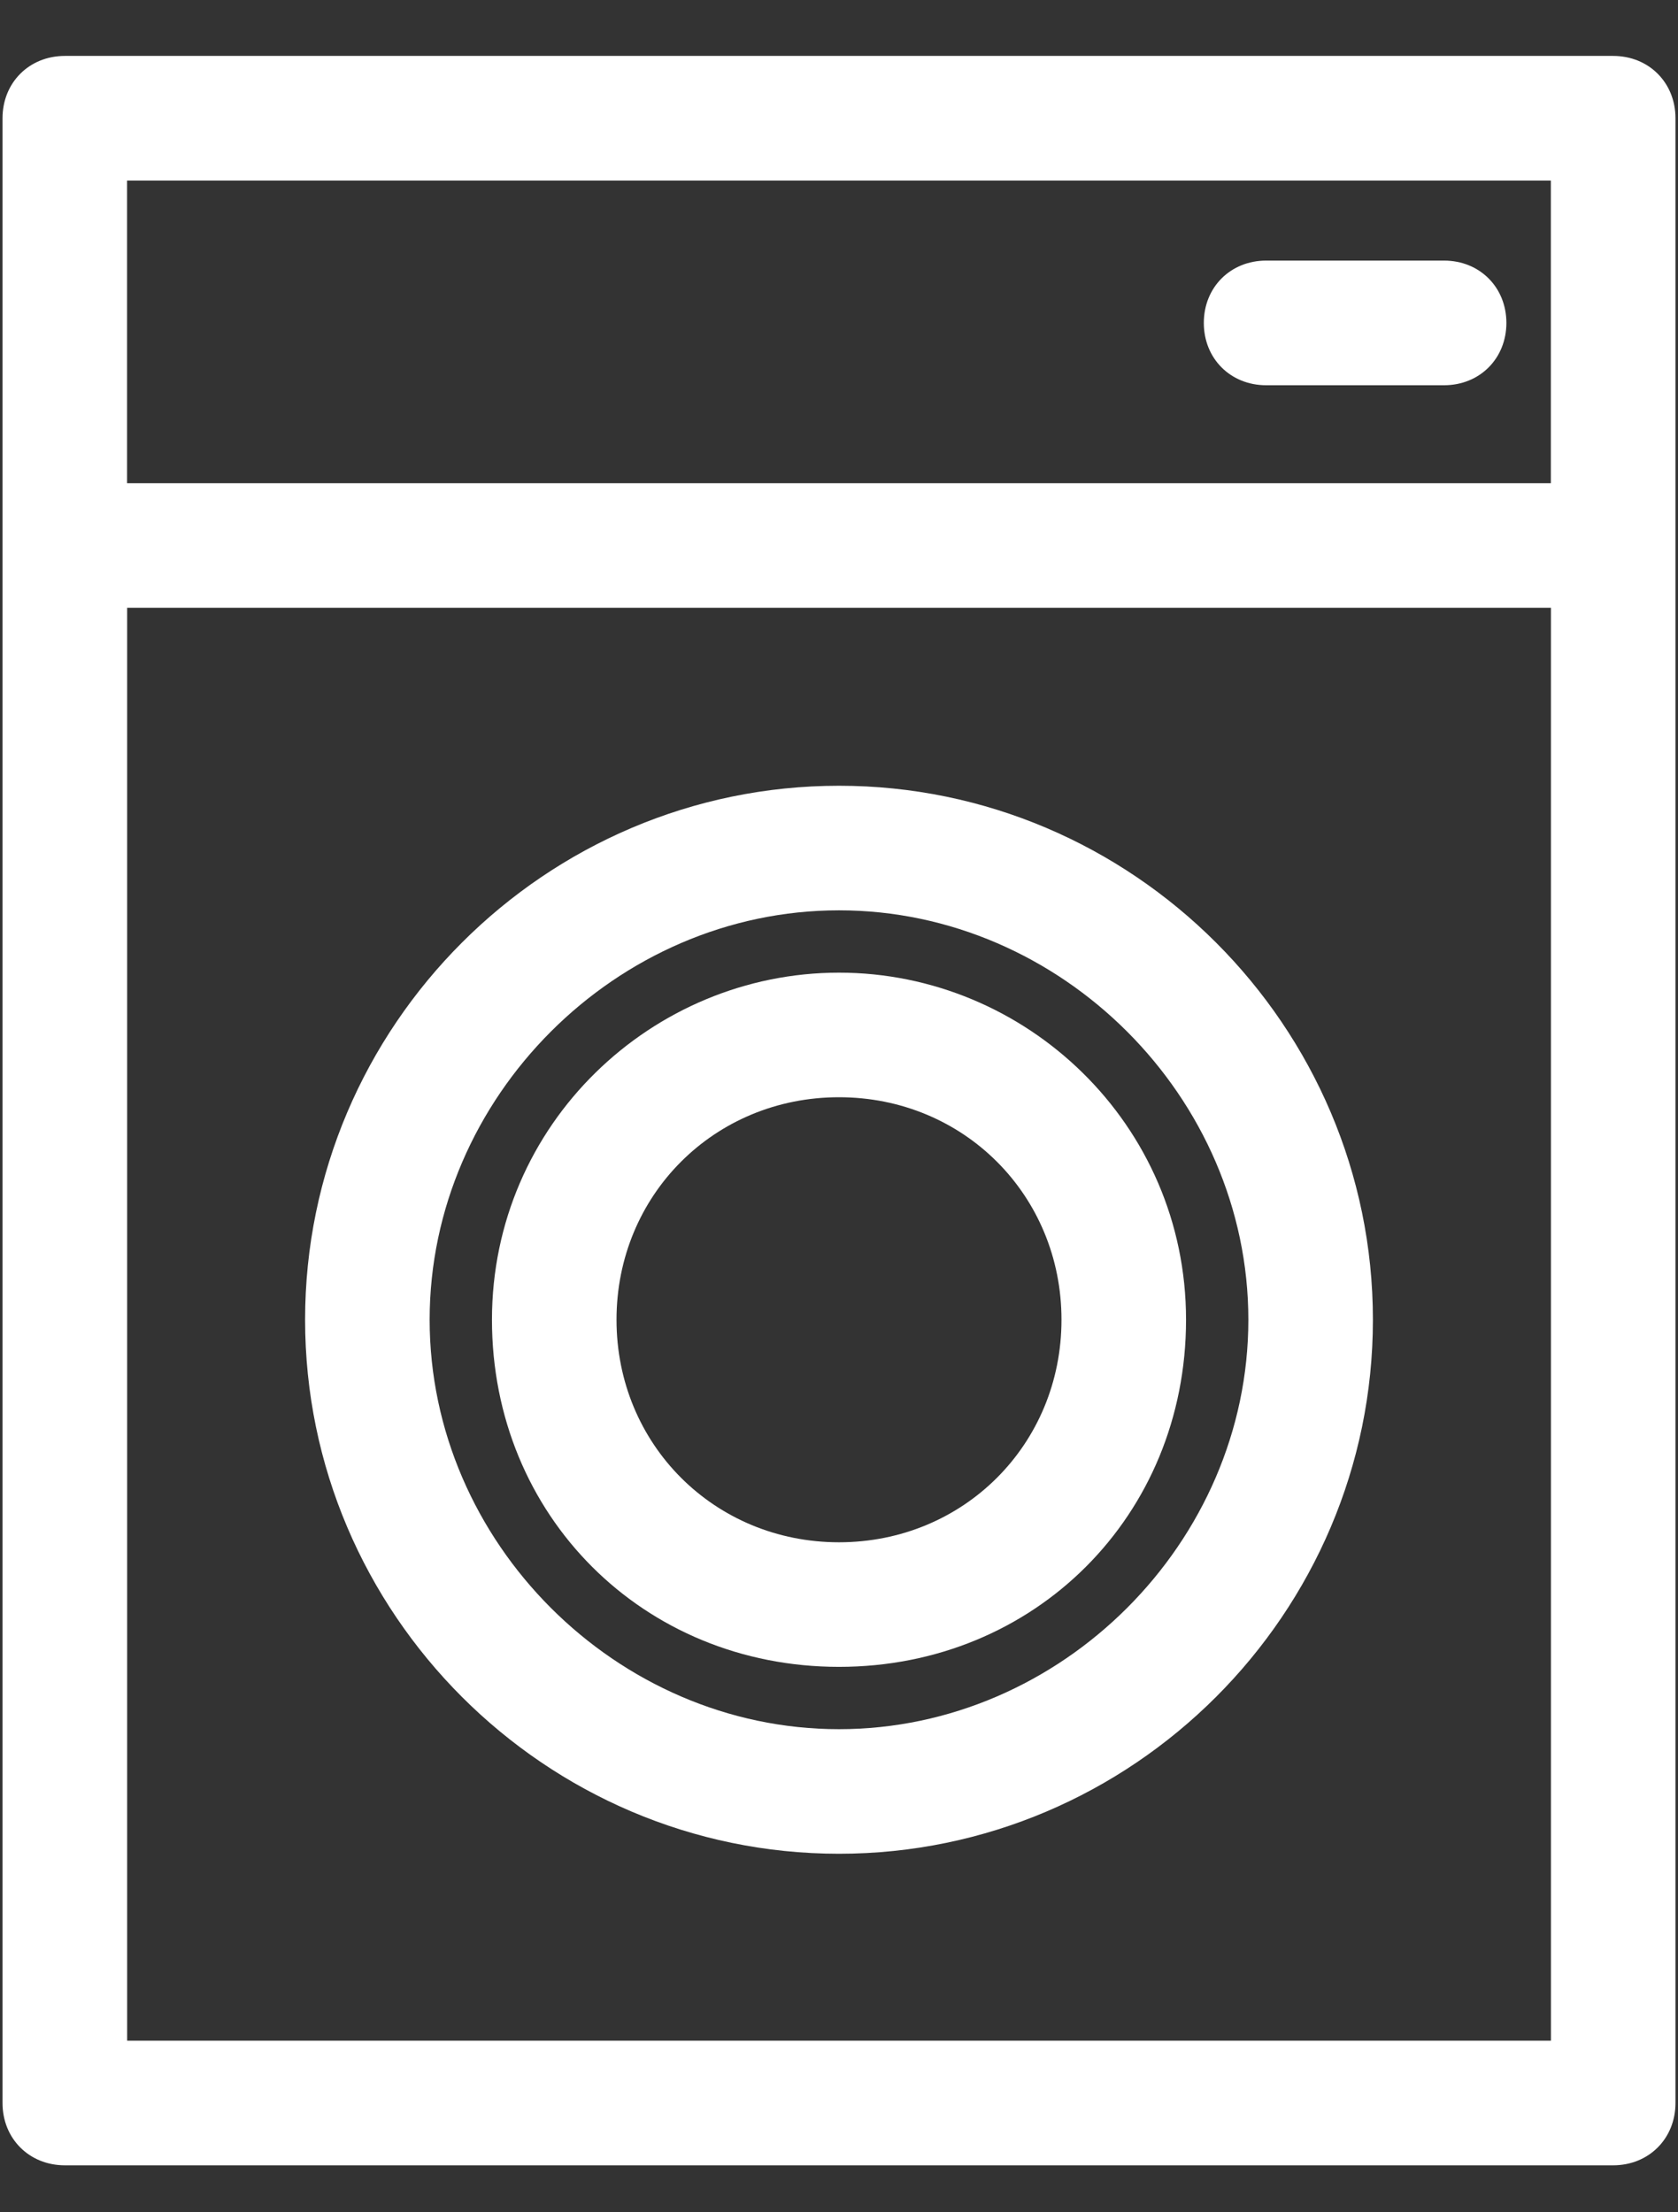 <?xml version="1.0" encoding="UTF-8"?>
<svg width="22px" height="29px" viewBox="0 0 22 29" version="1.1" xmlns="http://www.w3.org/2000/svg" xmlns:xlink="http://www.w3.org/1999/xlink">
    <rect x="0" y="0" width="22" height="29" fill="#333333" stroke="none"/>
    <!-- Generator: Sketch 64 (93537) - https://sketch.com -->
    <title>big-electro</title>
    <desc>Created with Sketch.</desc>
    <g id="Mockups" stroke="none" stroke-width="1" fill="none" fill-rule="evenodd">
        <g id="Mobile---Homepage-menu" transform="translate(-38, -105)" fill="#fff" fill-rule="nonzero">
            <g id="big-electro" transform="translate(38, 105.5)">
                <path d="M21.15,0.233 L0.85,0.233 C0.383,0.233 0.033,0.583 0.033,1.05 L0.033,27.067 C0.033,27.534 0.383,27.884 0.85,27.884 L21.15,27.884 C21.617,27.884 21.967,27.534 21.967,27.067 L21.967,1.05 C21.967,0.583 21.617,0.233 21.15,0.233 Z M20.333,1.867 L20.333,5.834 L1.666,5.834 L1.666,1.867 L20.333,1.867 Z M1.667,26.25 L1.667,7.467 L20.334,7.467 L20.334,26.25 L1.667,26.25 Z" id="Shape"></path>
                <path d="M11,9.8 C7.15,9.8 4,12.95 4,16.8 C4,20.65 7.15,23.8 11,23.8 C14.85,23.8 18,20.65 18,16.8 C18,12.95 14.85,9.8 11,9.8 Z M11,22.167 C8.083,22.167 5.633,19.717 5.633,16.8 C5.633,13.883 8.083,11.433 11,11.433 C13.917,11.433 16.367,13.883 16.367,16.8 C16.367,19.717 13.917,22.167 11,22.167 Z" id="Shape"></path>
                <path d="M11,12.25 C8.55,12.25 6.45,14.233 6.45,16.8 C6.45,19.367 8.433,21.35 11,21.35 C13.567,21.35 15.55,19.367 15.55,16.8 C15.55,14.233 13.45,12.25 11,12.25 Z M11,19.717 C9.367,19.717 8.083,18.434 8.083,16.8 C8.083,15.166 9.366,13.883 11,13.883 C12.633,13.883 13.917,15.166 13.917,16.8 C13.917,18.434 12.634,19.717 11,19.717 L11,19.717 Z" id="Shape"></path>
                <path d="M16.6,4.55 L18.933,4.55 C19.4,4.55 19.75,4.2 19.75,3.733 C19.75,3.266 19.4,2.916 18.933,2.916 L16.6,2.916 C16.133,2.916 15.783,3.266 15.783,3.733 C15.783,4.2 16.133,4.55 16.6,4.55 Z" id="Path"></path>
            </g>
        </g>
    </g>
</svg>
